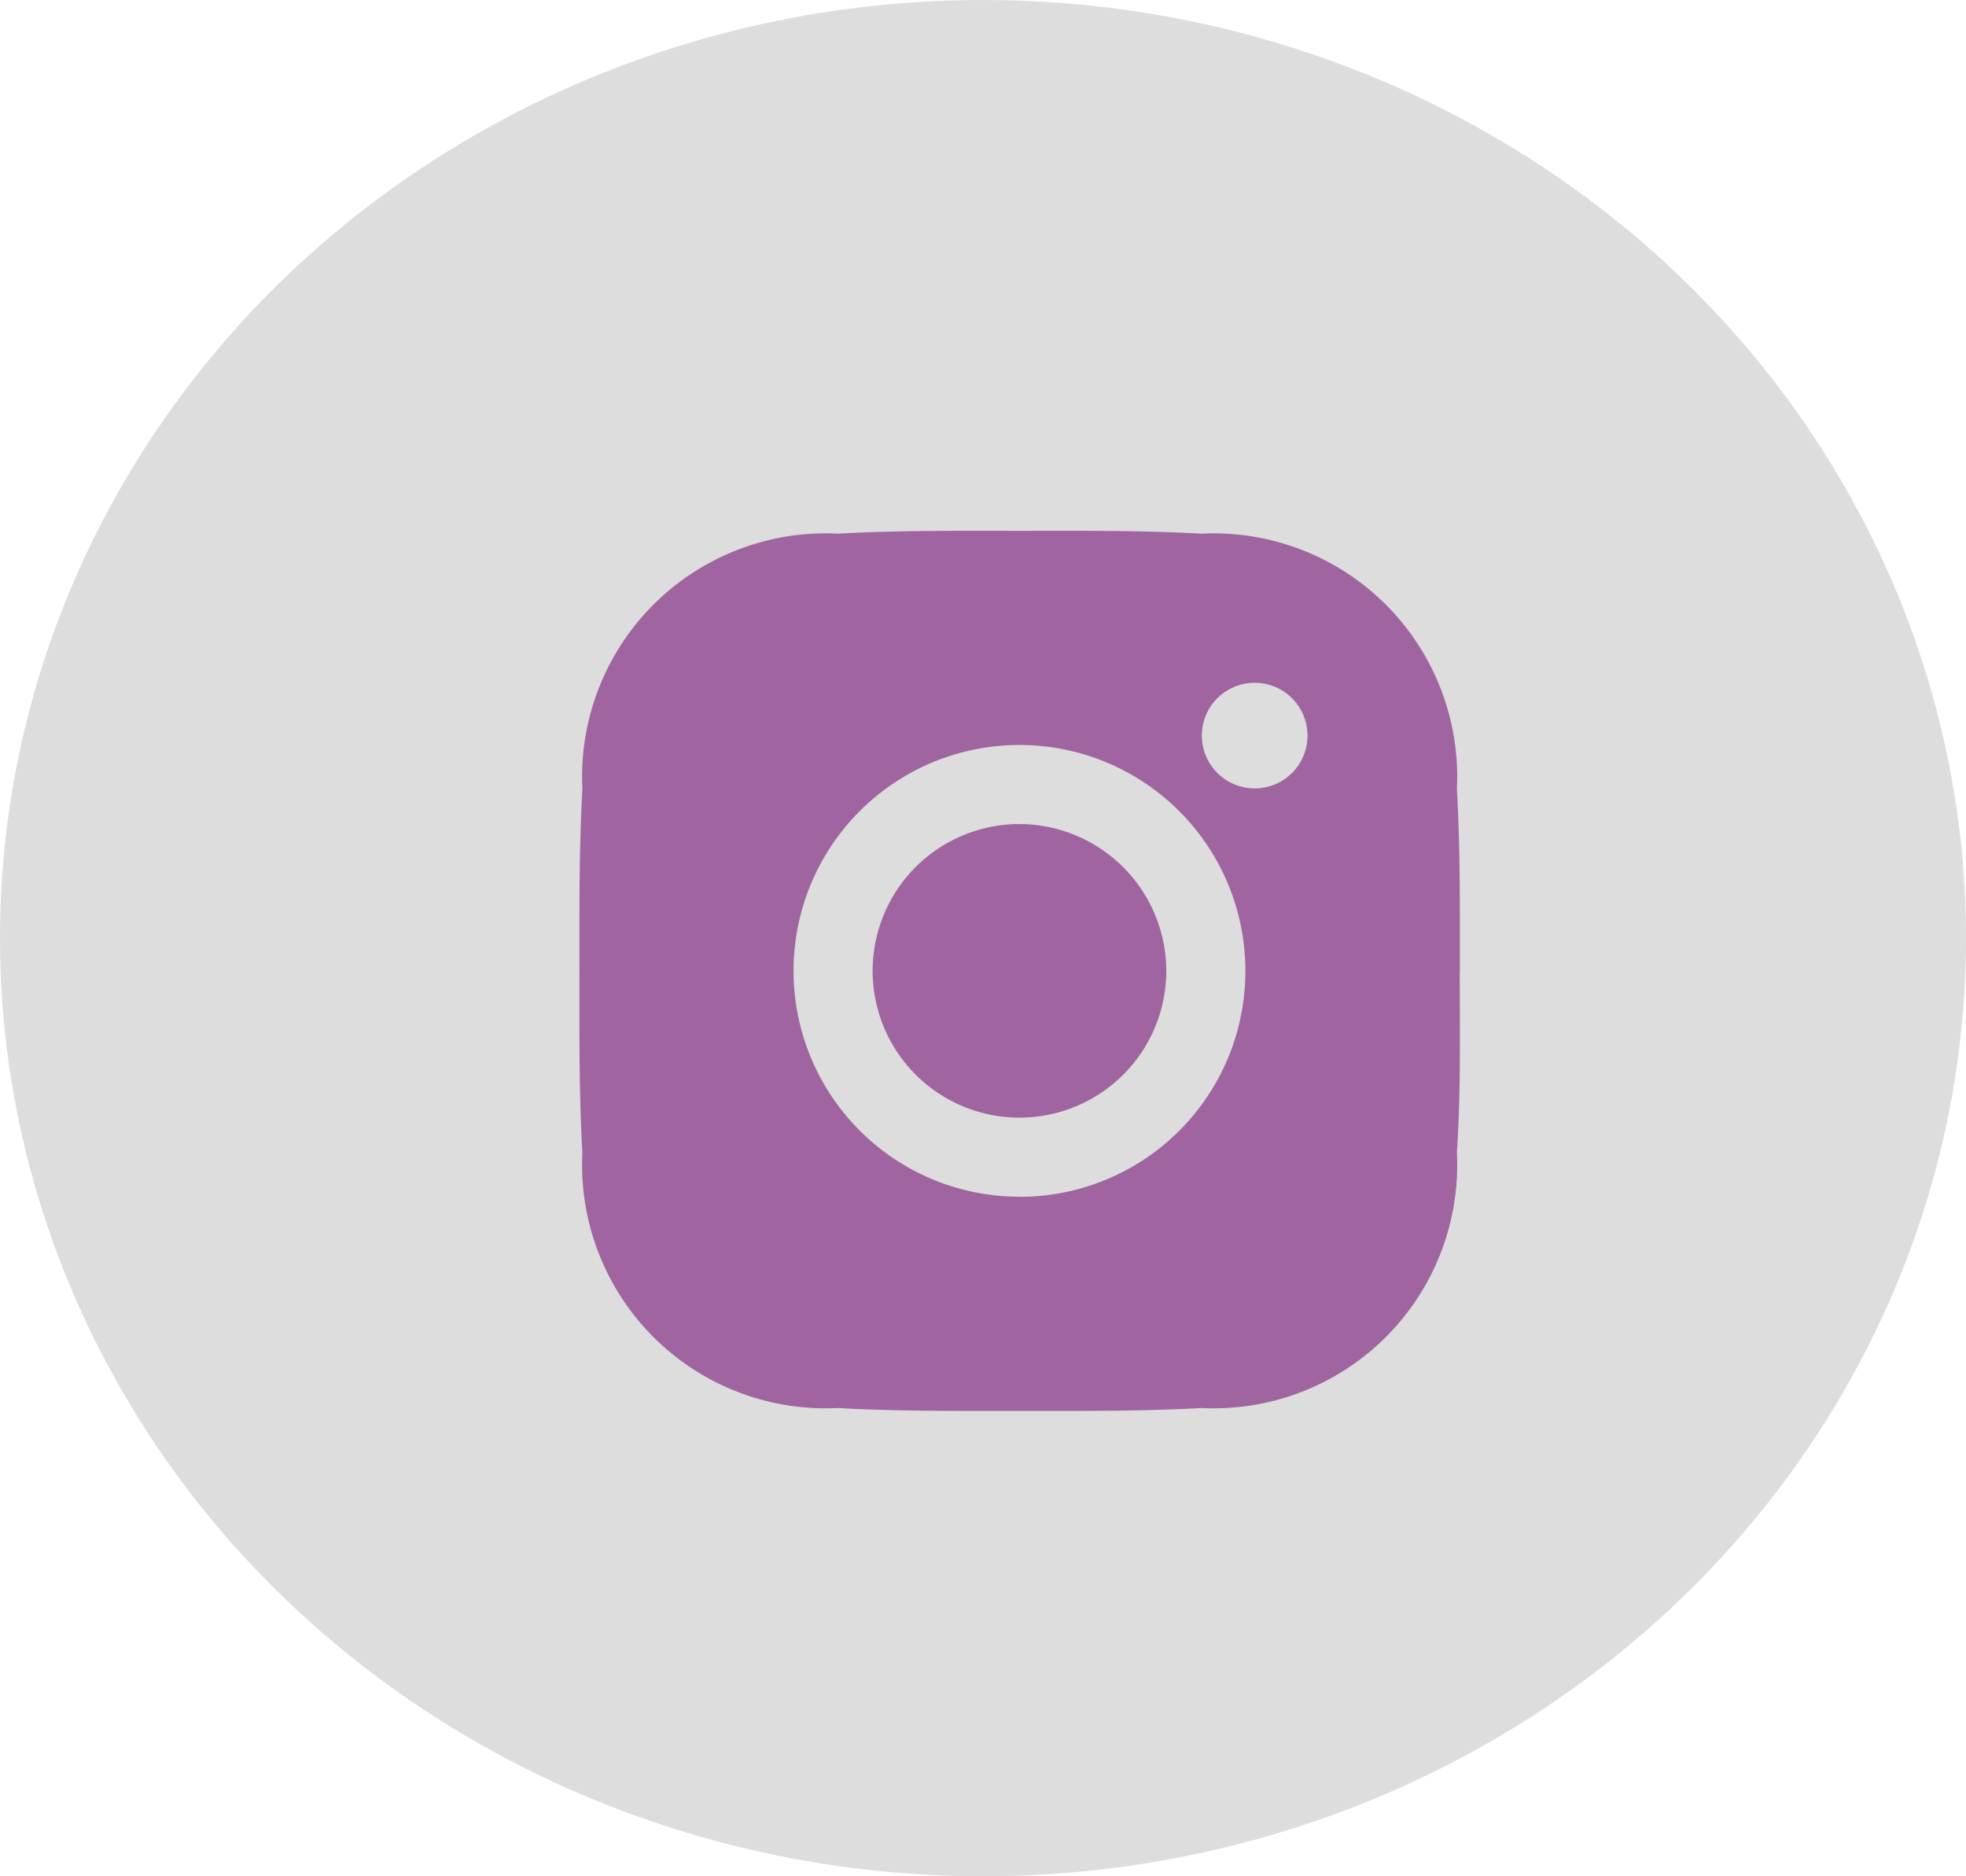 <svg xmlns="http://www.w3.org/2000/svg" width="22" height="21" viewBox="0 0 22 21">
  <g id="Group_1337" data-name="Group 1337" transform="translate(0.295)">
    <ellipse id="Ellipse_16" data-name="Ellipse 16" cx="11" cy="10.5" rx="11" ry="10.5" transform="translate(-0.295)" fill="#ddd"/>
    <path id="Path_678" data-name="Path 678" d="M417.16,82.865a1.643,1.643,0,1,0,1.643,1.643A1.647,1.647,0,0,0,417.16,82.865Zm4.928,1.643c0-.681.006-1.355-.033-2.034a2.725,2.725,0,0,0-2.859-2.859c-.681-.038-1.355-.032-2.034-.032s-1.354-.006-2.034.032a2.725,2.725,0,0,0-2.859,2.859c-.038.681-.033,1.354-.033,2.034s-.006,1.355.033,2.034a2.725,2.725,0,0,0,2.859,2.859c.681.038,1.355.032,2.034.032s1.355.006,2.034-.032a2.725,2.725,0,0,0,2.859-2.859C422.1,85.863,422.087,85.19,422.087,84.509Zm-4.928,2.528a2.528,2.528,0,1,1,2.528-2.528A2.525,2.525,0,0,1,417.16,87.037Zm2.632-4.57a.591.591,0,1,1,.591-.591.59.59,0,0,1-.591.591Z" transform="translate(-406.047 -73.642)" fill="#a065a0"/>
  </g>
</svg>
